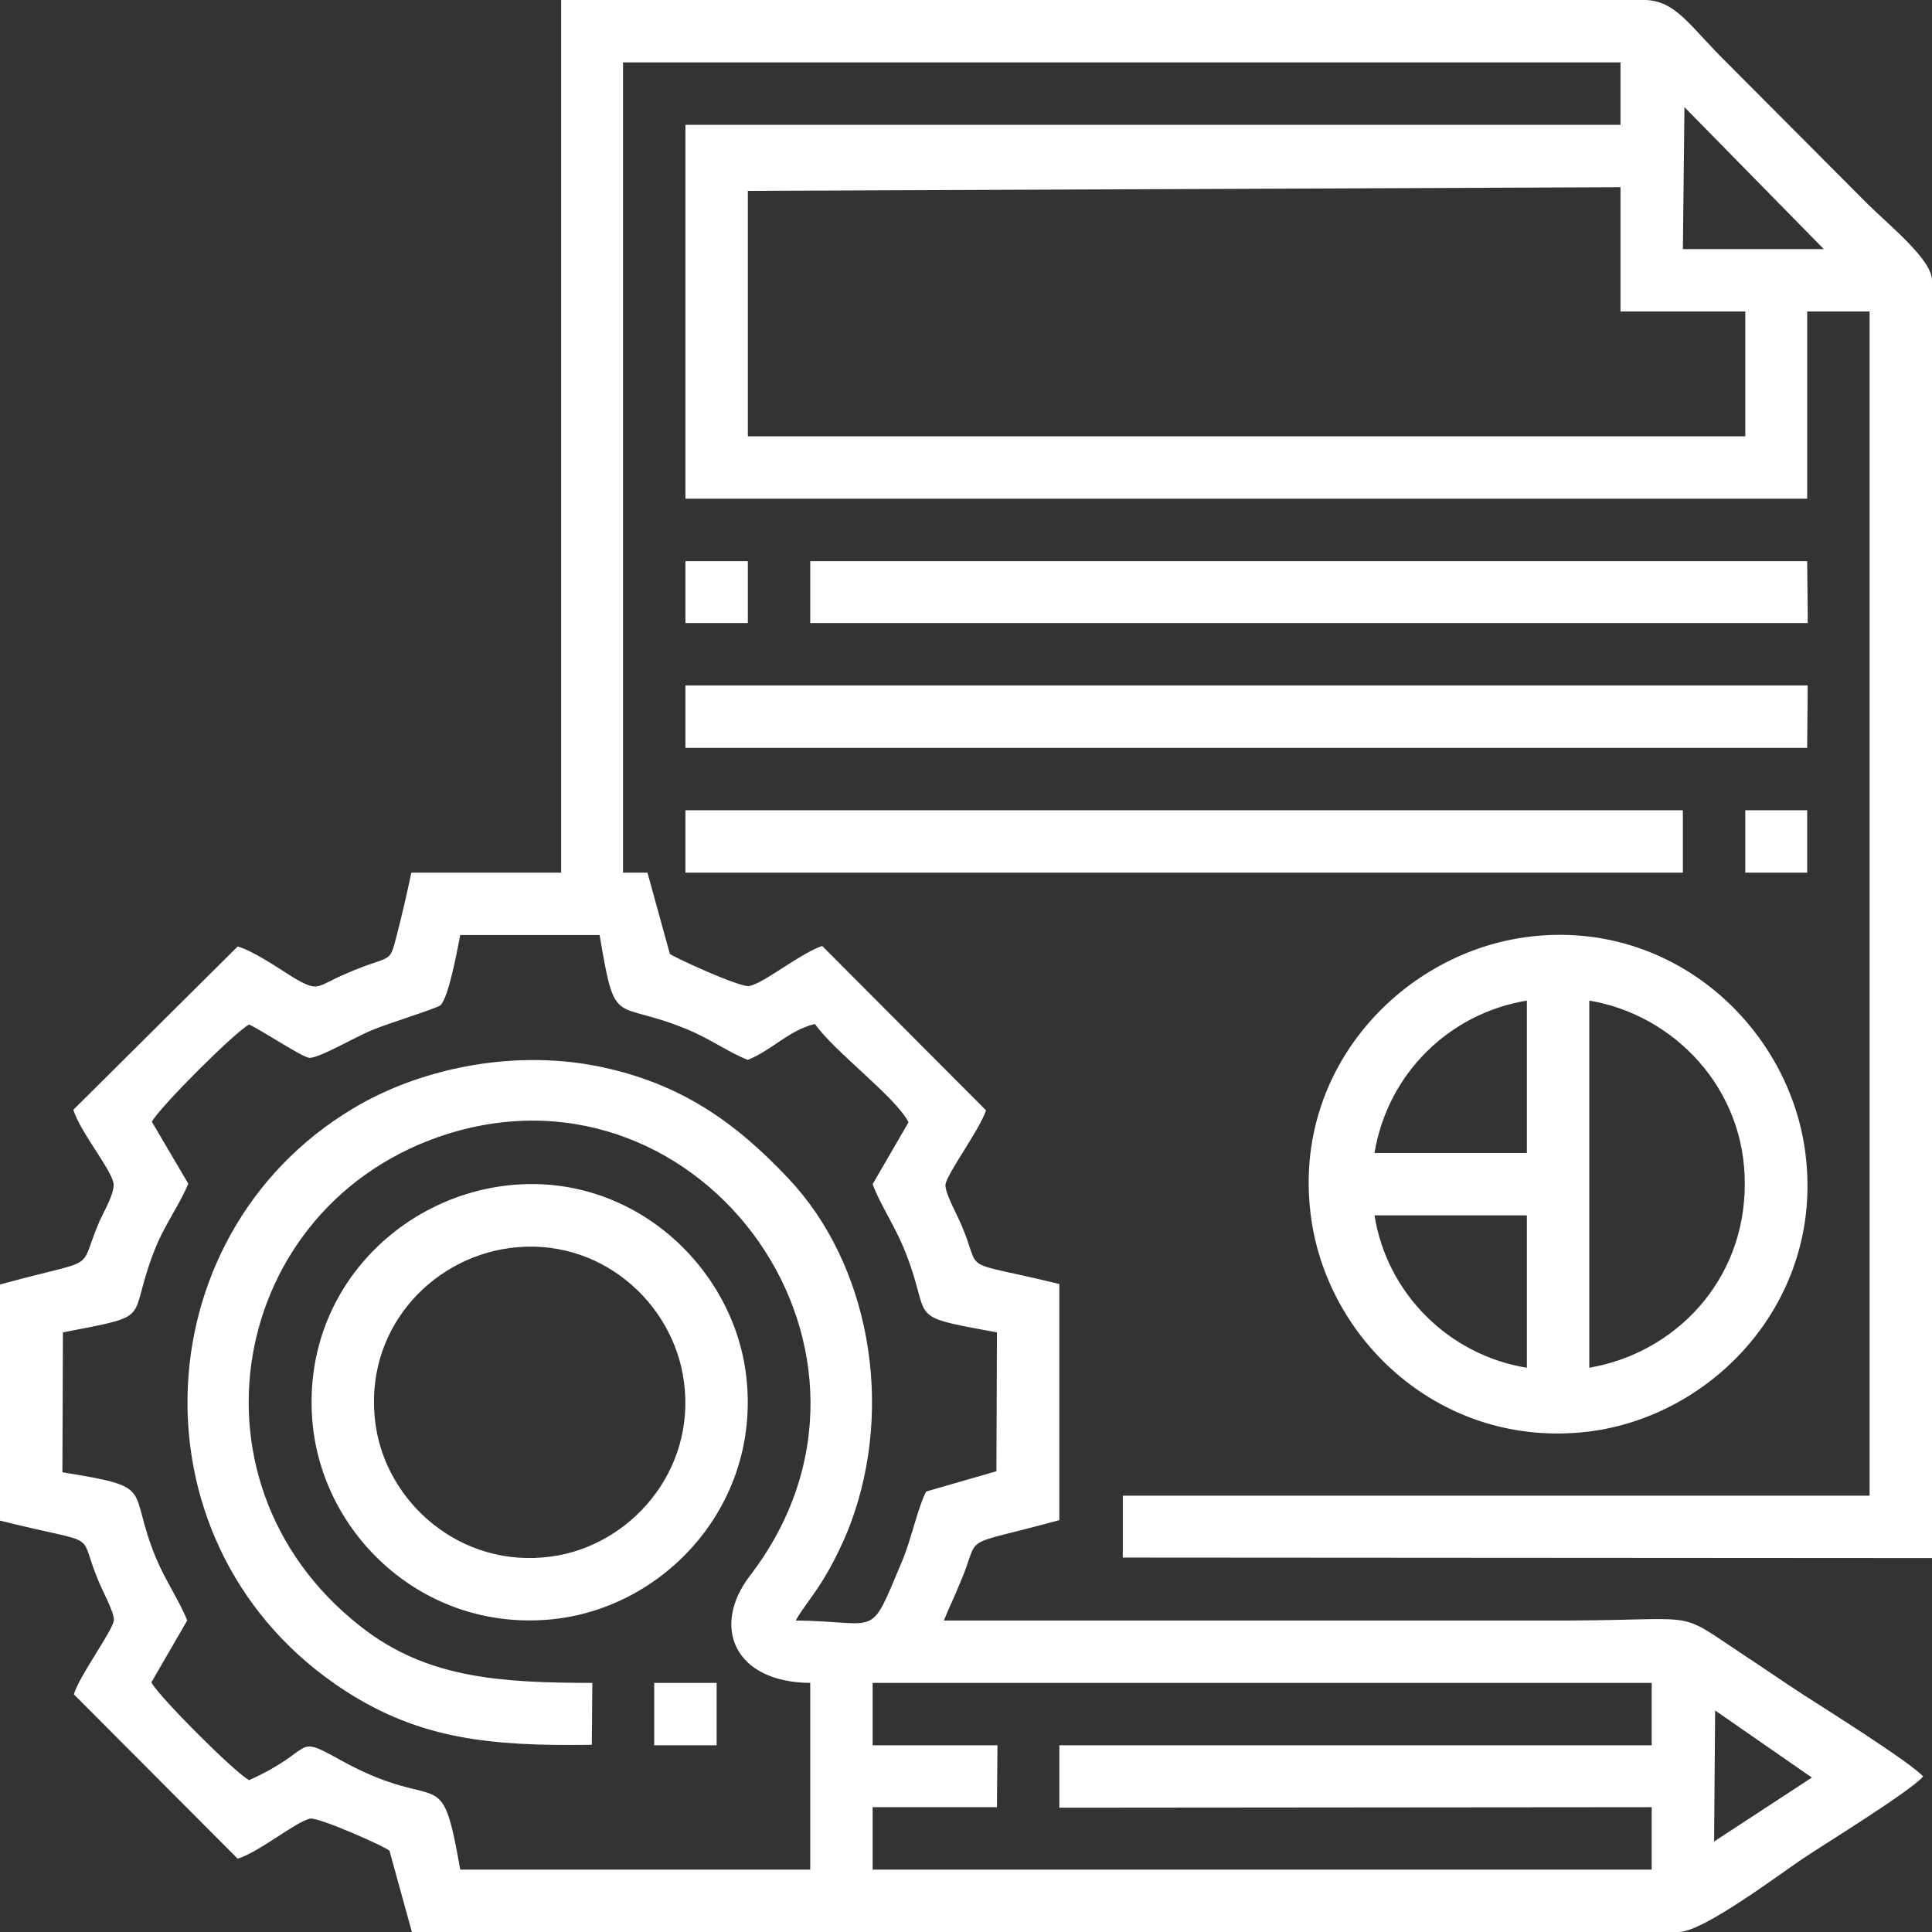 <?xml version="1.0" encoding="UTF-8"?>
<!DOCTYPE svg PUBLIC "-//W3C//DTD SVG 1.1//EN" "http://www.w3.org/Graphics/SVG/1.1/DTD/svg11.dtd">
<!-- Creator: CorelDRAW 2021 (64-Bit) -->
<svg xmlns="http://www.w3.org/2000/svg" xml:space="preserve" width="46px" height="46px" version="1.1" style="shape-rendering:geometricPrecision; text-rendering:geometricPrecision; image-rendering:optimizeQuality; fill-rule:evenodd; clip-rule:evenodd"
viewBox="0 0 3.715 3.715"
 xmlns:xlink="http://www.w3.org/1999/xlink"
 xmlns:xodm="http://www.corel.com/coreldraw/odm/2003">
 <rect x="0" y="0" width="3.715" height="3.715" fill="#333333" stroke="none"/>
 <defs>
  <style type="text/css">
   <![CDATA[
    .fil0 {fill:white}
   ]]>
  </style>
 </defs>
 <g id="Layer_x0020_1">
  <path class="fil0" d="M1.079 0.022l0 1.656 -0.288 0c-0.009,0.042 -0.018,0.082 -0.029,0.124 -0.014,0.054 -0.009,0.032 -0.096,0.07 -0.058,0.024 -0.051,0.038 -0.103,0.007 -0.03,-0.019 -0.077,-0.051 -0.106,-0.059l-0.316 0.314c0.013,0.042 0.071,0.112 0.077,0.14 0.004,0.018 -0.018,0.055 -0.027,0.075 -0.043,0.101 0.005,0.067 -0.191,0.121l0 0.454c0.201,0.05 0.147,0.016 0.189,0.115 0.007,0.018 0.031,0.062 0.03,0.076 -0.002,0.021 -0.066,0.106 -0.077,0.143l0.315 0.316c0.042,-0.013 0.11,-0.07 0.139,-0.077 0.015,-0.004 0.15,0.056 0.153,0.062l0.043 0.156 2.436 0c0.047,0 0.195,-0.112 0.24,-0.142 0.045,-0.03 0.203,-0.127 0.23,-0.157 -0.024,-0.027 -0.188,-0.13 -0.23,-0.157 -0.04,-0.026 -0.076,-0.051 -0.117,-0.078 -0.13,-0.086 -0.076,-0.066 -0.332,-0.065l-1.204 0c0.009,-0.023 0.021,-0.047 0.031,-0.072 0.043,-0.099 -0.01,-0.066 0.191,-0.121l0 -0.454c-0.201,-0.049 -0.146,-0.016 -0.189,-0.115 -0.008,-0.019 -0.031,-0.06 -0.03,-0.076 0.002,-0.02 0.066,-0.106 0.078,-0.143l-0.315 -0.316c-0.042,0.014 -0.111,0.071 -0.14,0.077 -0.017,0.004 -0.151,-0.058 -0.153,-0.062l-0.043 -0.156 -0.047 0 0 -1.558 1.918 0 0 0.12 -1.798 0 0 0.719 2.157 0 0 -0.36 0.12 0 0 2.277 -1.436 0 0 0.119 1.556 0.001 0 -2.457c0,-0.039 -0.079,-0.103 -0.123,-0.146l-0.273 -0.274c-0.07,-0.069 -0.097,-0.119 -0.158,-0.119l-2.082 0 0 0.022zm-0.6 1.948c-0.027,0.014 -0.173,0.16 -0.187,0.187l0.07 0.119c-0.014,0.035 -0.042,0.075 -0.06,0.116 -0.063,0.152 0.005,0.134 -0.181,0.17l-0.001 0.269c0.184,0.03 0.123,0.027 0.18,0.165 0.017,0.041 0.047,0.086 0.06,0.12l-0.069 0.119c0.015,0.028 0.161,0.174 0.188,0.188 0.131,-0.059 0.083,-0.09 0.175,-0.039 0.196,0.109 0.193,-0.004 0.231,0.211l0.673 0 0 -0.359c-0.146,-0.001 -0.191,-0.108 -0.116,-0.206 0.327,-0.426 -0.088,-1.003 -0.58,-0.85 -0.426,0.133 -0.527,0.686 -0.152,0.96 0.12,0.086 0.252,0.096 0.429,0.096l-0.001 0.119c-0.196,0.003 -0.33,-0.011 -0.473,-0.103 -0.419,-0.27 -0.397,-0.874 0.013,-1.12 0.124,-0.075 0.302,-0.115 0.47,-0.082 0.161,0.032 0.267,0.109 0.368,0.216 0.155,0.164 0.205,0.436 0.119,0.665 -0.012,0.032 -0.031,0.071 -0.046,0.096 -0.019,0.034 -0.043,0.061 -0.059,0.089 0.165,0.002 0.14,0.039 0.205,-0.115 0.017,-0.04 0.03,-0.103 0.046,-0.133l0.135 -0.039 0.001 -0.267c-0.185,-0.034 -0.12,-0.02 -0.18,-0.164 -0.017,-0.041 -0.047,-0.087 -0.059,-0.121l0.069 -0.119c-0.025,-0.049 -0.142,-0.135 -0.18,-0.189 -0.05,0.012 -0.082,0.05 -0.129,0.069 -0.036,-0.014 -0.074,-0.041 -0.115,-0.058 -0.144,-0.06 -0.139,0.002 -0.17,-0.182l-0.268 0c-0.006,0.03 -0.022,0.119 -0.038,0.135 -0.007,0.006 -0.11,0.038 -0.132,0.048 -0.028,0.011 -0.105,0.056 -0.121,0.053 -0.014,-0.002 -0.093,-0.054 -0.115,-0.064zm1.199 1.303l0 0.083 0.24 0 -0.001 0.119 -0.239 0 0 0.12 1.498 0 0 -0.12 -1.139 0.001 0 -0.12 1.139 0 0 -0.12 -1.498 0 0 0.037zm-0.24 -2.906l0 0.472 1.918 0 0 -0.24 -0.24 0 0 -0.239 -1.678 0.007zm1.798 0.112l0.271 0 -0.268 -0.273 -0.003 0.273zm-0.294 1.322c-0.243,0.029 -0.456,0.251 -0.422,0.532 0.029,0.244 0.252,0.453 0.533,0.42 0.242,-0.029 0.453,-0.252 0.419,-0.532 -0.029,-0.243 -0.252,-0.453 -0.53,-0.42zm0.114 0.829c0.164,-0.028 0.299,-0.166 0.299,-0.353 0.001,-0.185 -0.137,-0.326 -0.299,-0.353l0 0.706zm-0.413 -0.413l0.293 0 0 -0.007 0 -0.286c-0.151,0.025 -0.268,0.142 -0.293,0.293zm0.293 0.413l0 -0.293 -0.293 0c0.024,0.151 0.144,0.269 0.293,0.293zm-1.965 -0.35c-0.216,0.027 -0.397,0.218 -0.369,0.466 0.025,0.214 0.221,0.395 0.466,0.367 0.214,-0.025 0.395,-0.222 0.367,-0.466 -0.024,-0.212 -0.222,-0.397 -0.464,-0.367zm0.008 0.12c-0.153,0.021 -0.281,0.16 -0.257,0.338 0.02,0.15 0.163,0.279 0.338,0.255 0.15,-0.02 0.279,-0.163 0.255,-0.337 -0.02,-0.151 -0.162,-0.28 -0.336,-0.256zm0.339 -1.052l0 0.09 2.157 0 0.001 -0.12 -2.158 0 0 0.03zm0 0.232l0 0.098 0.008 0 1.91 0 0 -0.03 0 -0.045 0 -0.045 -0.098 0 -1.82 0 0 0.022zm0.24 -0.471l0 0.045 0 0.044 0.097 0 1.821 0 0 -0.022 -0.001 -0.097 -0.007 0 -1.91 0 0 0.03zm1.738 2.432l0.188 -0.123 -0.186 -0.129 -0.002 0.252zm-1.978 -2.432l0 0.089 0.12 0 0 -0.119 -0.12 0 0 0.03zm-0.06 2.157l0 0.09 0.12 0 0 -0.12 -0.12 0 0 0.03zm2.098 -1.663l0 0.075 0.119 0 0 -0.12 -0.119 0 0 0.045z"/>
 </g>
</svg>
